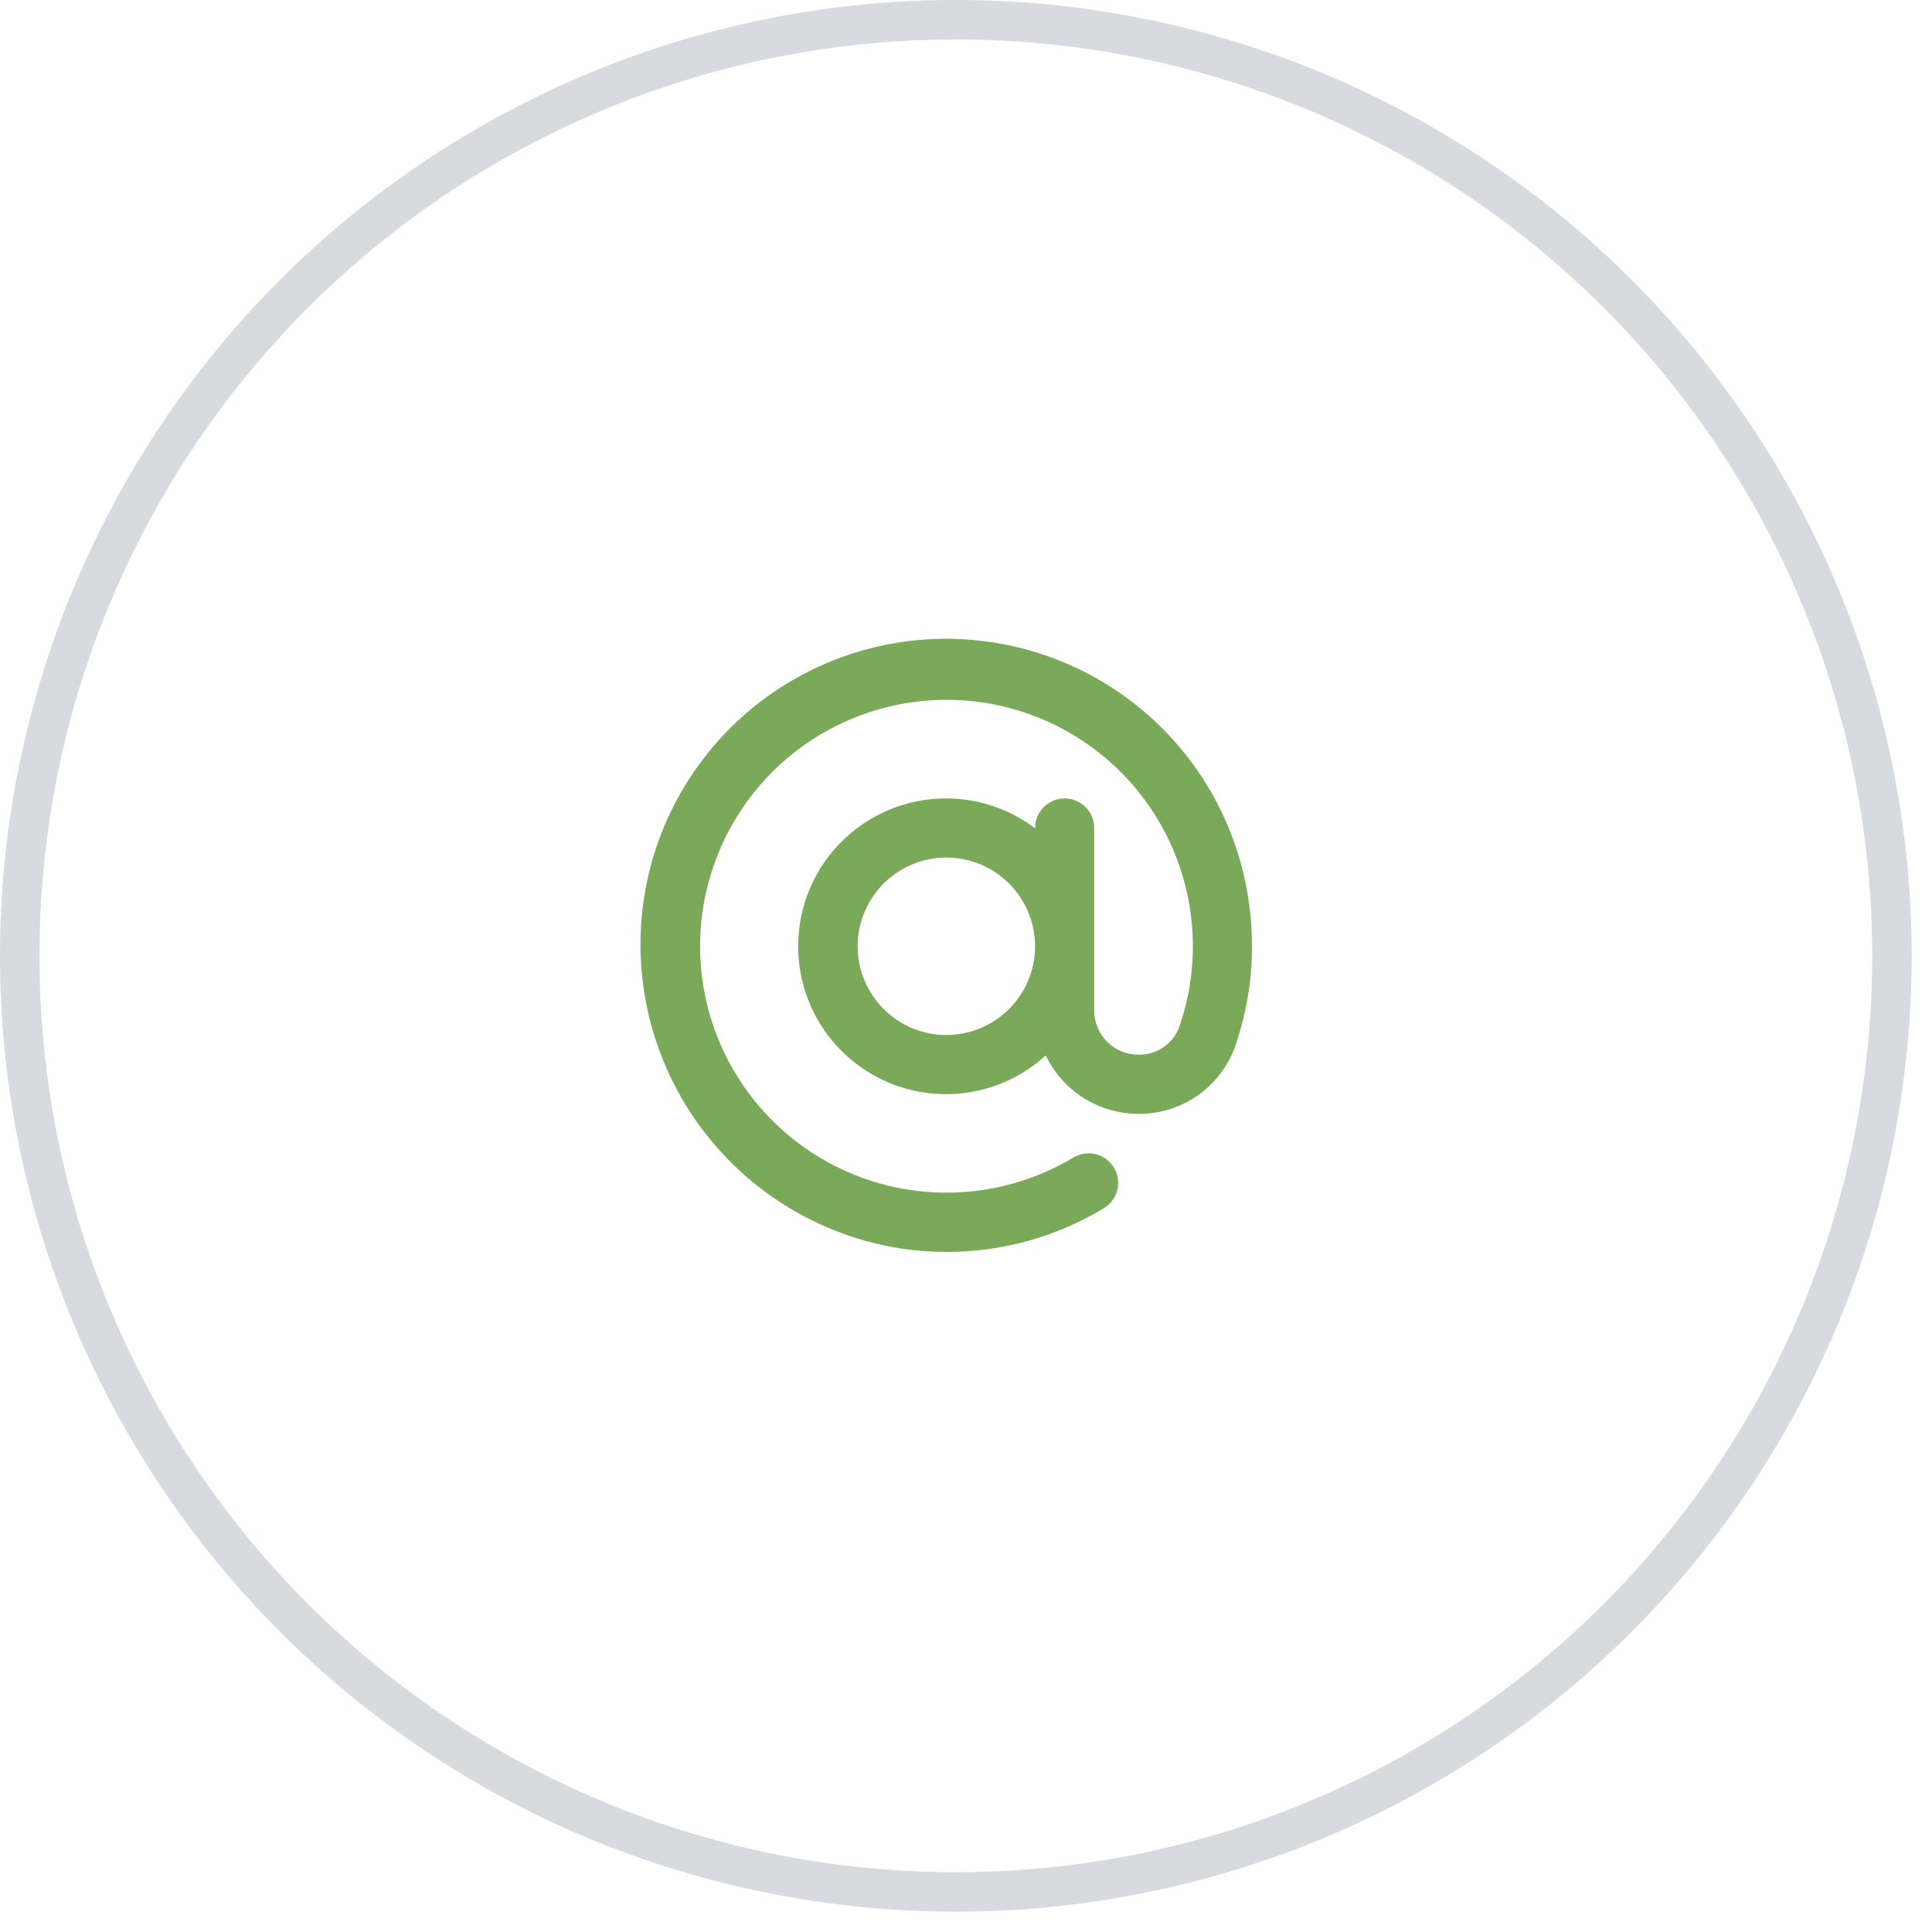 <svg width="49" height="49" viewBox="0 0 49 49" fill="none" xmlns="http://www.w3.org/2000/svg">
<circle cx="24.242" cy="24.242" r="23.742" stroke="#D7DADE"/>
<g clip-path="url(#clip0_152_11127)">
<path d="M31.676 22.9C31.397 20.863 30.32 19.02 28.682 17.778C27.044 16.535 24.979 15.994 22.942 16.273C20.905 16.553 19.063 17.63 17.82 19.268C16.577 20.906 16.036 22.971 16.316 25.008C16.546 26.693 17.321 28.258 18.522 29.463C19.723 30.668 21.286 31.448 22.971 31.683C23.316 31.728 23.663 31.751 24.011 31.751C25.416 31.753 26.795 31.37 27.997 30.642C28.081 30.592 28.155 30.525 28.213 30.445C28.272 30.366 28.314 30.276 28.338 30.181C28.361 30.085 28.366 29.986 28.351 29.888C28.337 29.791 28.303 29.697 28.252 29.613C28.201 29.529 28.134 29.455 28.055 29.396C27.976 29.338 27.886 29.296 27.79 29.272C27.597 29.224 27.393 29.255 27.223 29.358C26.367 29.871 25.401 30.172 24.405 30.236C23.409 30.3 22.412 30.124 21.498 29.723C20.584 29.323 19.779 28.709 19.151 27.934C18.522 27.159 18.089 26.244 17.886 25.267C17.684 24.29 17.718 23.278 17.987 22.317C18.255 21.356 18.75 20.473 19.43 19.742C20.109 19.011 20.954 18.454 21.893 18.117C22.833 17.779 23.839 17.672 24.828 17.803C25.747 17.925 26.627 18.25 27.405 18.755C28.183 19.259 28.839 19.93 29.325 20.719C29.811 21.508 30.116 22.396 30.217 23.317C30.318 24.239 30.213 25.171 29.909 26.047C29.83 26.258 29.688 26.438 29.502 26.564C29.315 26.69 29.095 26.755 28.87 26.75C28.573 26.75 28.29 26.632 28.08 26.422C27.87 26.213 27.753 25.929 27.752 25.633V21C27.752 20.801 27.673 20.61 27.533 20.47C27.392 20.329 27.201 20.25 27.002 20.25C26.803 20.25 26.613 20.329 26.472 20.47C26.331 20.61 26.252 20.801 26.252 21V21.007C25.684 20.578 25.005 20.32 24.295 20.262C23.585 20.205 22.873 20.351 22.243 20.684C21.613 21.016 21.091 21.521 20.737 22.14C20.384 22.758 20.214 23.464 20.247 24.176C20.281 24.887 20.516 25.575 20.926 26.157C21.336 26.74 21.903 27.194 22.561 27.466C23.22 27.738 23.942 27.817 24.643 27.693C25.345 27.57 25.997 27.249 26.523 26.768C26.735 27.211 27.068 27.585 27.483 27.847C27.898 28.109 28.379 28.248 28.87 28.25C29.406 28.255 29.931 28.093 30.372 27.786C30.812 27.48 31.146 27.043 31.327 26.538C31.731 25.37 31.851 24.123 31.676 22.9ZM24.002 26.25C23.557 26.25 23.122 26.118 22.752 25.871C22.382 25.623 22.094 25.272 21.924 24.861C21.753 24.45 21.709 23.997 21.796 23.561C21.882 23.125 22.097 22.724 22.411 22.409C22.726 22.094 23.127 21.88 23.563 21.793C24 21.706 24.452 21.751 24.863 21.921C25.274 22.091 25.626 22.38 25.873 22.75C26.12 23.12 26.252 23.555 26.252 24C26.252 24.596 26.014 25.168 25.593 25.59C25.171 26.012 24.599 26.249 24.002 26.25Z" fill="#7AA959"/>
</g>
<defs>
<clipPath id="clip0_152_11127">
<rect width="16" height="16" fill="white" transform="translate(16 16)"/>
</clipPath>
</defs>
</svg>
